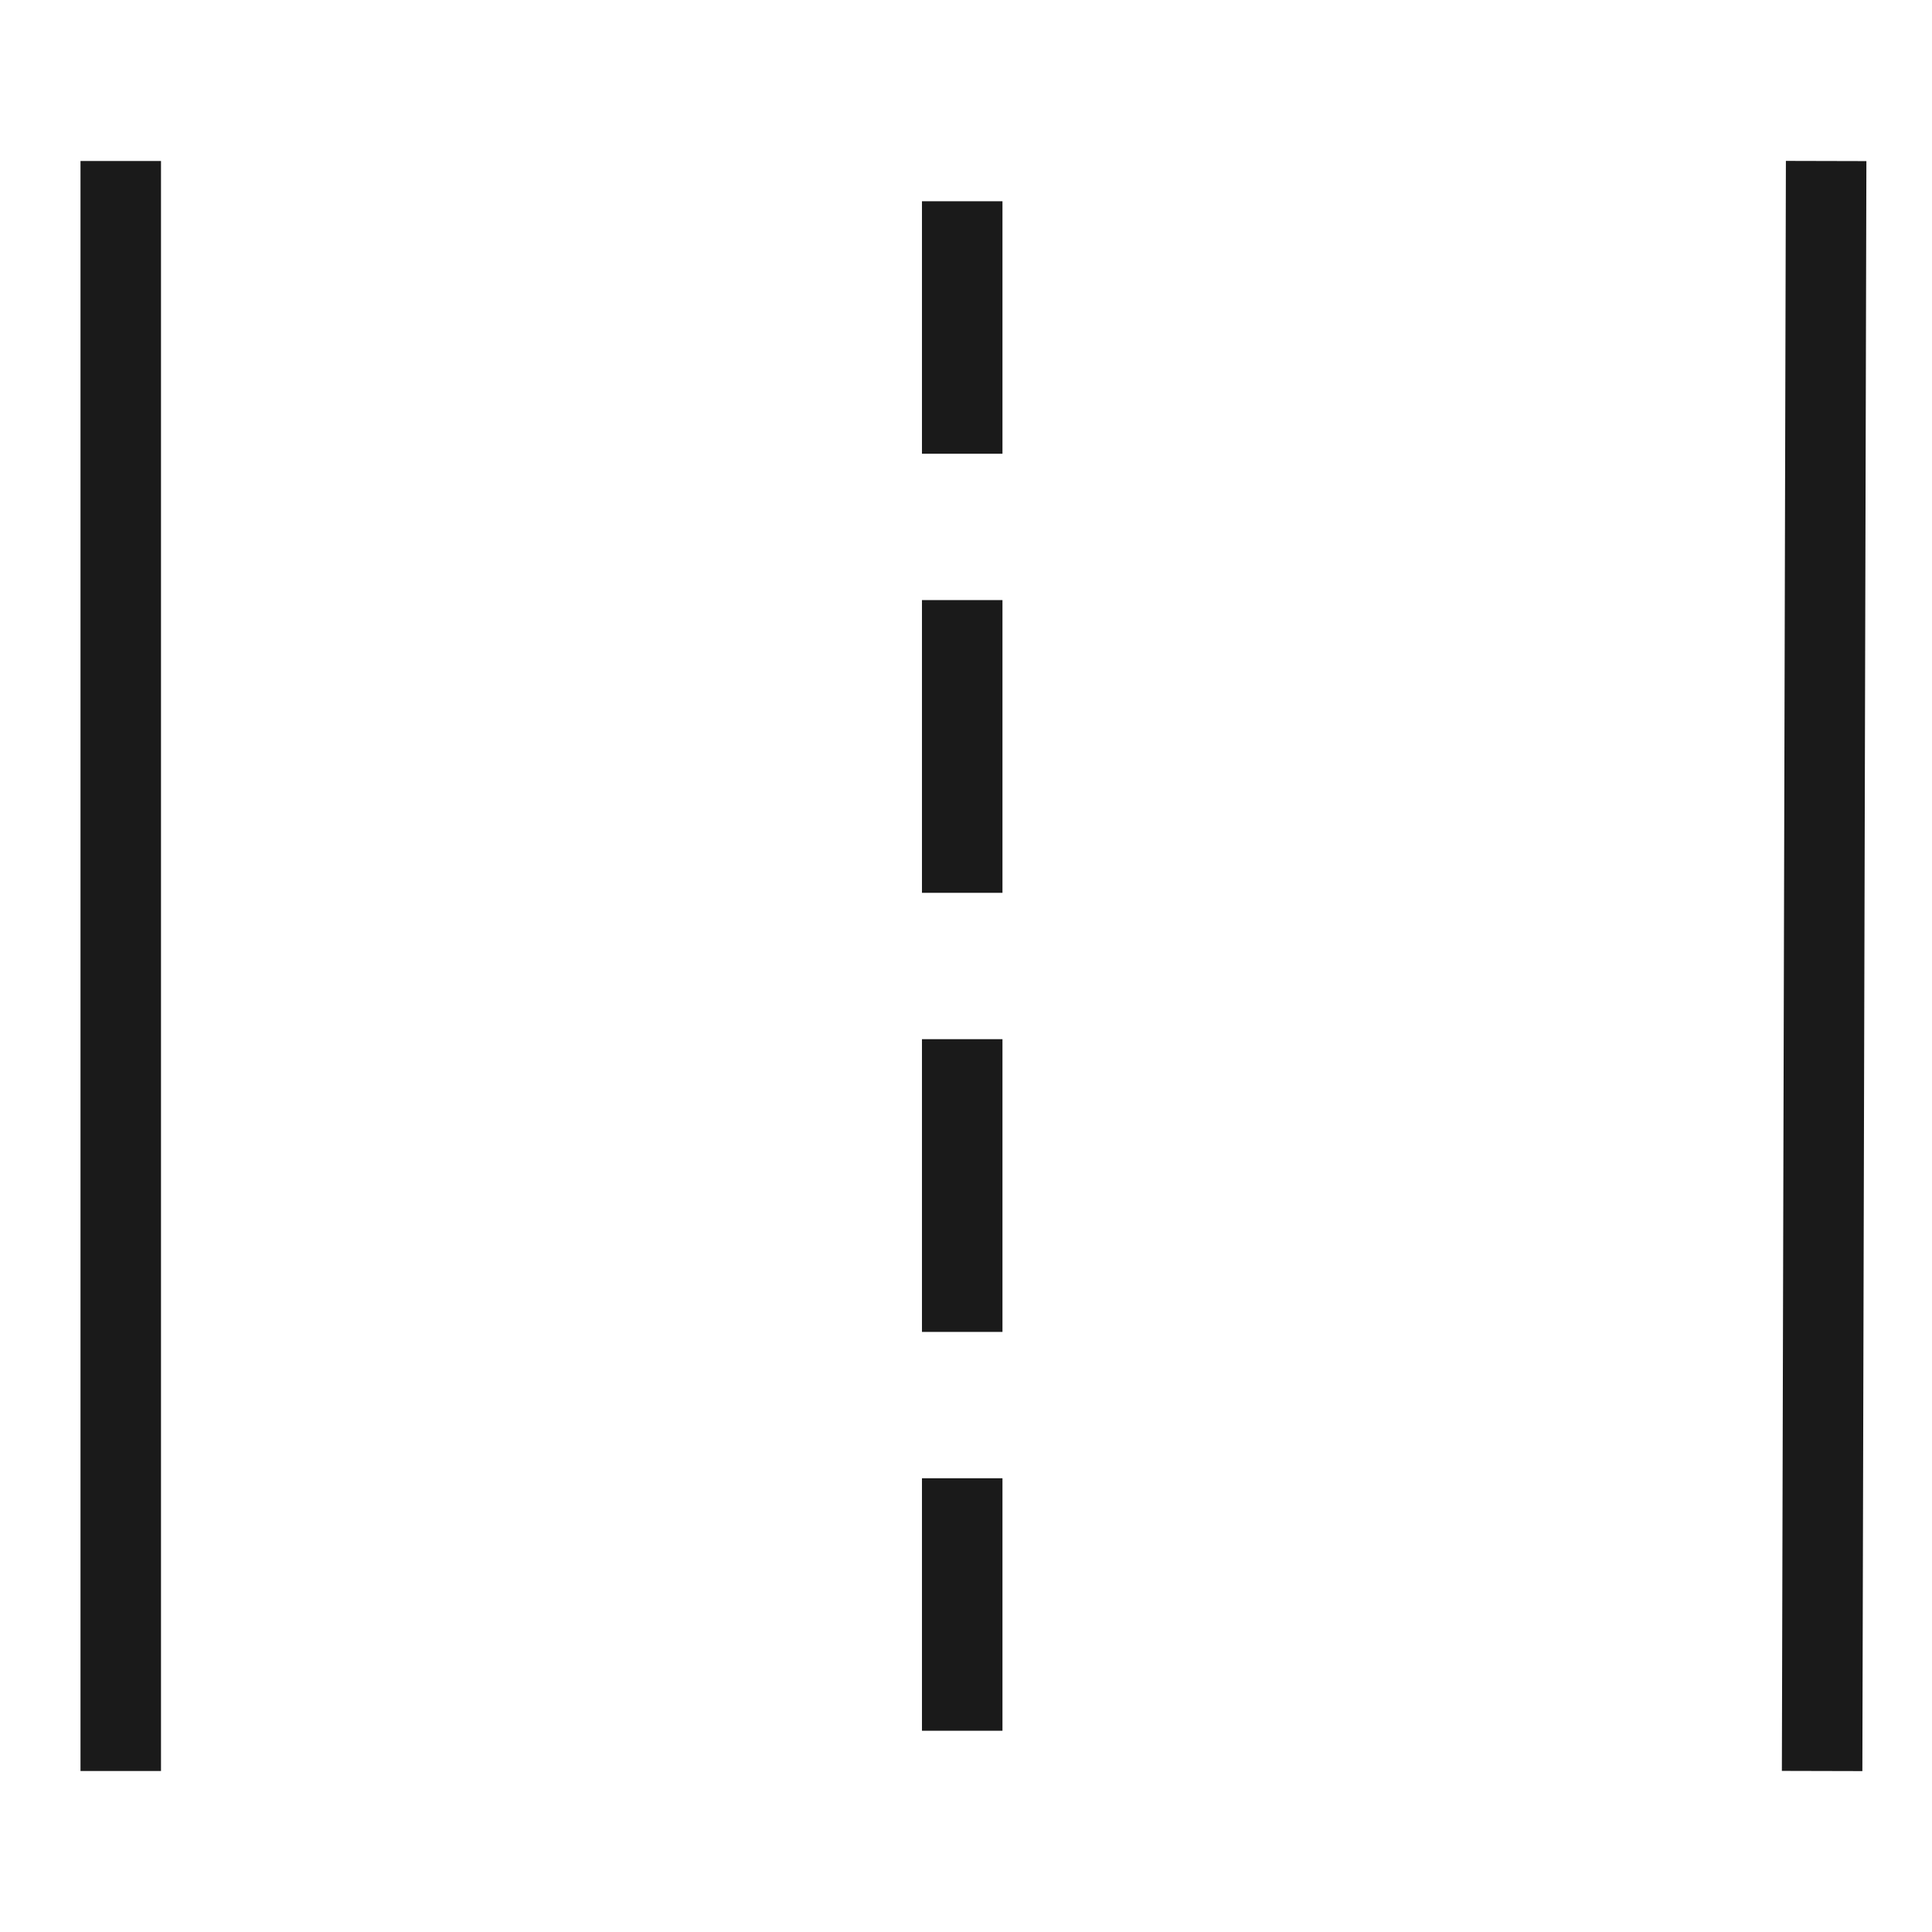 <svg width="48" height="48" viewBox="0 0 48 48" fill="none" xmlns="http://www.w3.org/2000/svg">
<path d="M23.906 5L23.906 11.273" stroke="#1A1A1A" stroke-width="2"/>
<path d="M3 4L3 44" stroke="#1A1A1A" stroke-width="2"/>
<path d="M45.37 4L45.27 44" stroke="#1A1A1A" stroke-width="2"/>
<path d="M23.906 14.909L23.906 22.182" stroke="#1A1A1A" stroke-width="2"/>
<path d="M23.906 25.818L23.906 33.091" stroke="#1A1A1A" stroke-width="2"/>
<path d="M23.906 36.727L23.906 43" stroke="#1A1A1A" stroke-width="2"/>
</svg>
